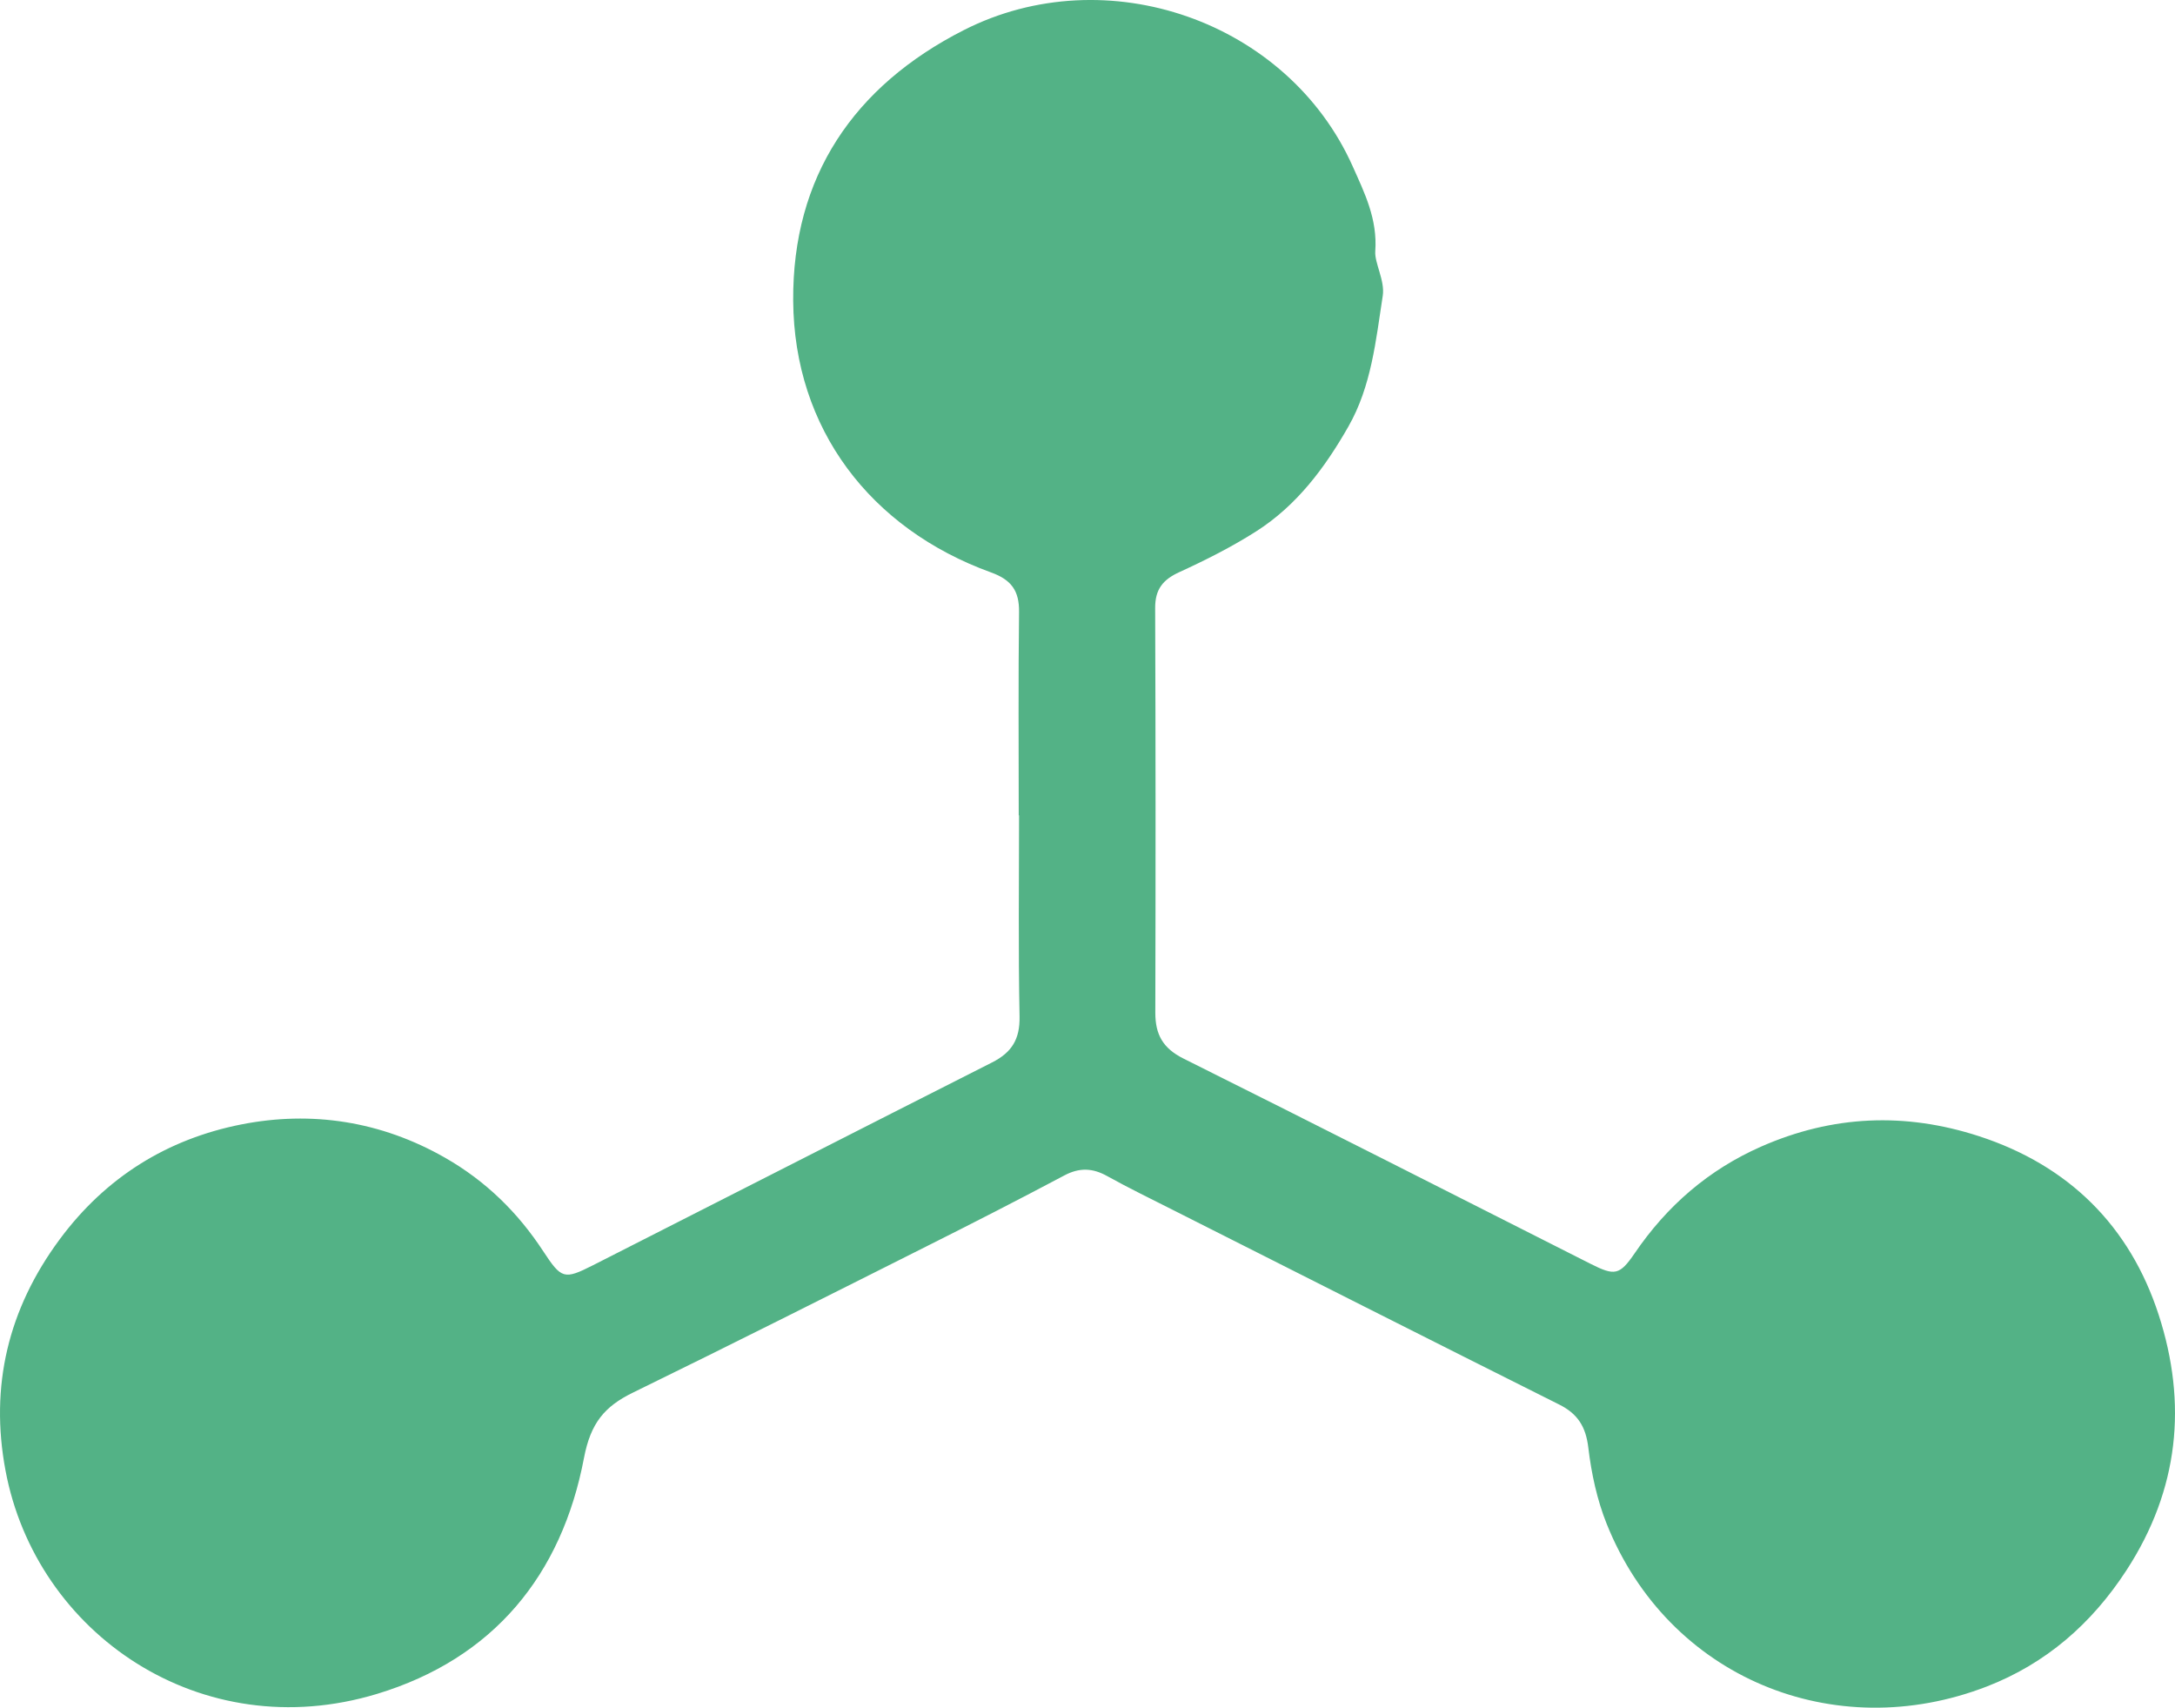 <svg xmlns="http://www.w3.org/2000/svg" xmlns:xlink="http://www.w3.org/1999/xlink" id="Layer_1" x="0px" y="0px" viewBox="0 0 151.569 118.99" style="enable-background:new 0 0 151.569 118.99;" xml:space="preserve"><style type="text/css">	.st0{fill:#53B286;}</style><path class="st0" d="M70.992,56.816c0-4.725-0.035-9.45,0.023-14.174c0.017-1.484-0.539-2.244-1.948-2.754  c-8.412-3.043-13.734-10.012-13.792-18.934c-0.058-8.632,4.215-14.951,11.884-18.853  c9.954-5.061,22.598-0.626,27.114,9.508c0.817,1.832,1.728,3.652,1.565,5.902c-0.058,0.812,0.684,2.041,0.522,3.096  c-0.481,3.113-0.788,6.296-2.394,9.113c-1.641,2.876-3.6,5.507-6.435,7.31c-1.693,1.078-3.507,1.994-5.333,2.829  c-1.159,0.528-1.704,1.2-1.698,2.51c0.035,9.403,0.035,18.8,0.011,28.204c0,1.519,0.533,2.47,1.954,3.183  c9.479,4.725,18.916,9.525,28.366,14.302c1.698,0.858,2.034,0.806,3.089-0.736c2.25-3.304,5.148-5.815,8.818-7.432  c4.974-2.186,10.029-2.394,15.177-0.719c6.261,2.041,10.511,6.267,12.516,12.441c2.006,6.18,1.421,12.174-2.243,17.803  c-2.441,3.751-5.629,6.505-9.716,8.093c-10.656,4.134-22.215-0.608-26.505-11.322c-0.673-1.675-1.067-3.513-1.281-5.31  c-0.174-1.467-0.737-2.365-2.041-3.014c-8.968-4.487-17.913-9.015-26.864-13.531  c-1.548-0.783-3.113-1.542-4.626-2.383c-1.02-0.568-1.936-0.603-2.991-0.041  c-3.188,1.693-6.406,3.339-9.635,4.957c-6.794,3.414-13.589,6.835-20.424,10.174  c-1.983,0.968-2.945,2.122-3.409,4.551c-1.548,8.157-6.307,13.983-14.424,16.441  c-12.261,3.71-23.763-4.191-25.89-15.577c-1.096-5.849,0.174-11.235,3.78-16.099  c3.206-4.33,7.496-6.98,12.632-8c4.922-0.974,9.763-0.232,14.226,2.319c2.829,1.617,5.067,3.809,6.835,6.51  c1.27,1.936,1.455,2,3.467,0.98c9.276-4.707,18.534-9.438,27.815-14.134  c1.362-0.69,1.942-1.606,1.913-3.188c-0.093-4.673-0.035-9.351-0.035-14.029L70.992,56.816z"></path></svg>